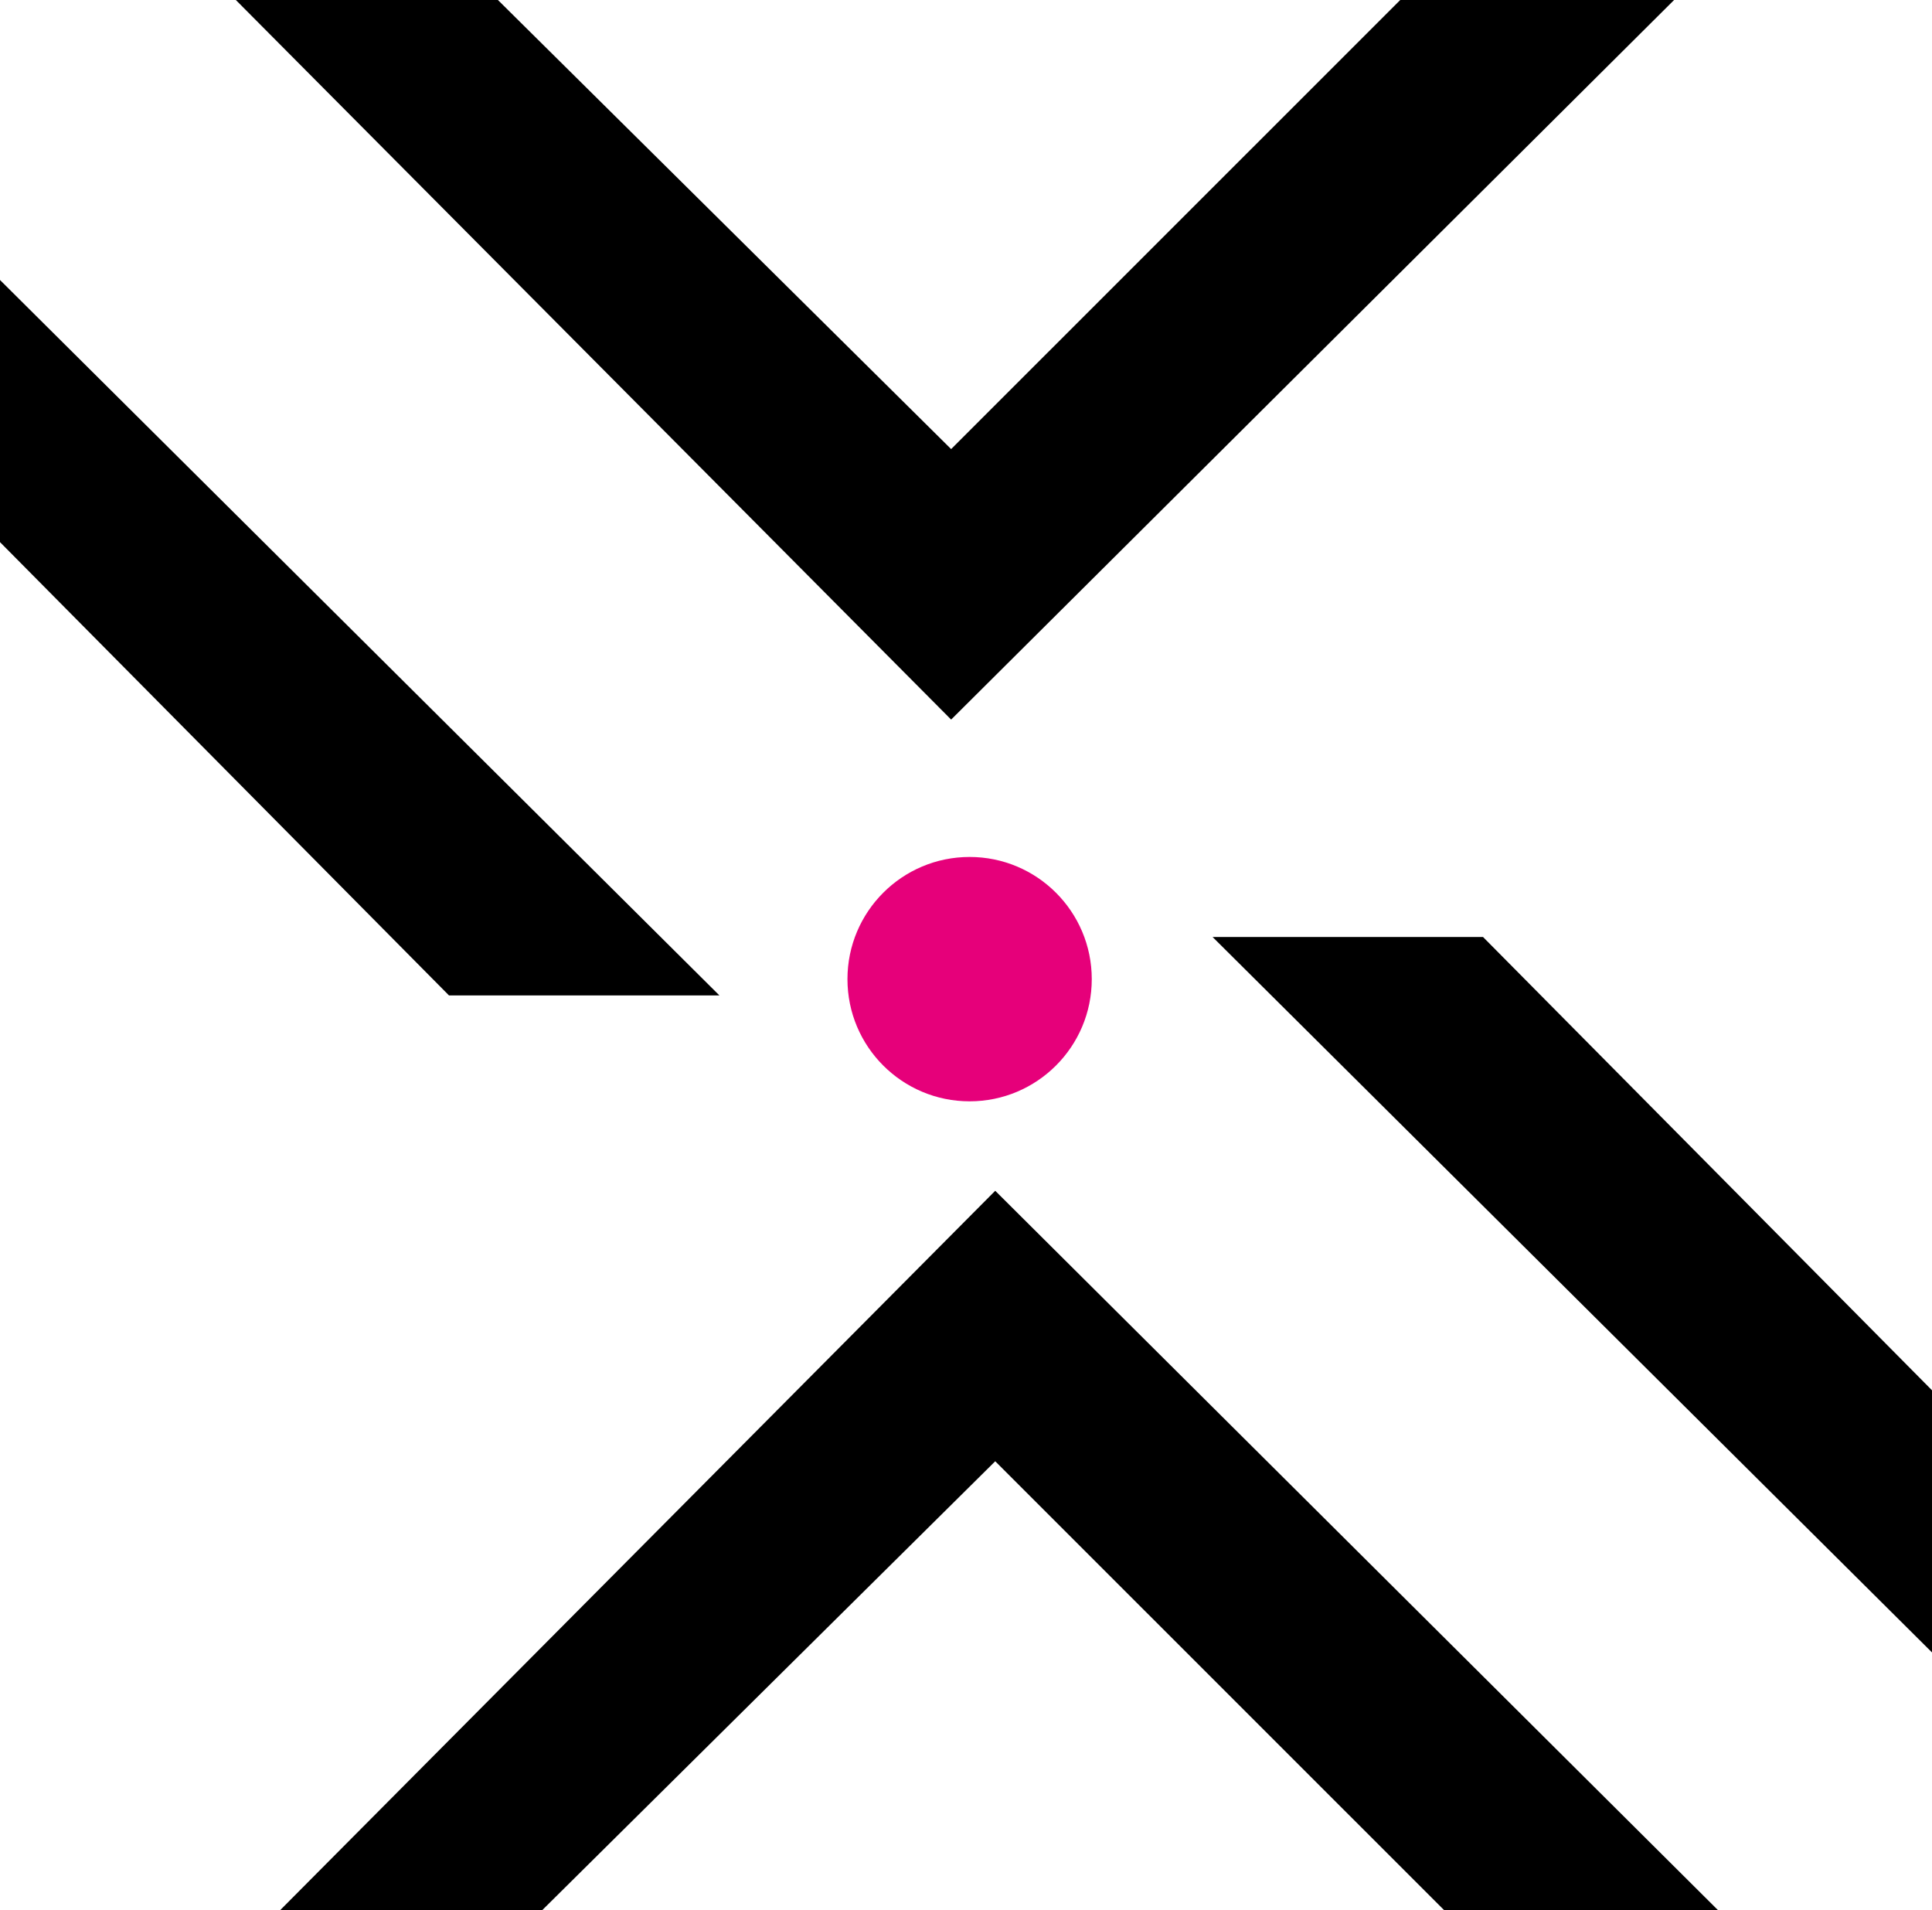 <svg xmlns="http://www.w3.org/2000/svg" width="183.227" height="181.136" viewBox="0 0 183.227 181.136">
  <g id="Icon" transform="translate(0 0)">
    <g id="Letter" transform="translate(183.227 181.136) rotate(180)">
      <path id="Path_1" data-name="Path 1" d="M0,0V24.855L42.582,67.837H68.229Z" transform="translate(0 24.457)"/>
      <path id="Path_3" data-name="Path 3" d="M68.229,67.837V42.982L25.647,0H0Z" transform="translate(114.998 86.751)"/>
      <path id="Path_4" data-name="Path 4" d="M68.229,0V24.855L25.647,67.837,68.229,110.43V136.4L0,67.837Z" transform="translate(160.86 112.907) rotate(90)"/>
      <path id="Path_5" data-name="Path 5" d="M68.229,136.4V111.548L25.647,68.566,68.229,25.973V0L0,68.566Z" transform="translate(20.276 68.229) rotate(-90)"/>
    </g>
    <circle id="Ellipse" cx="11.585" cy="11.585" r="11.585" transform="translate(80.371 81.255)" fill="#e6007a"/>
  </g>
</svg>
